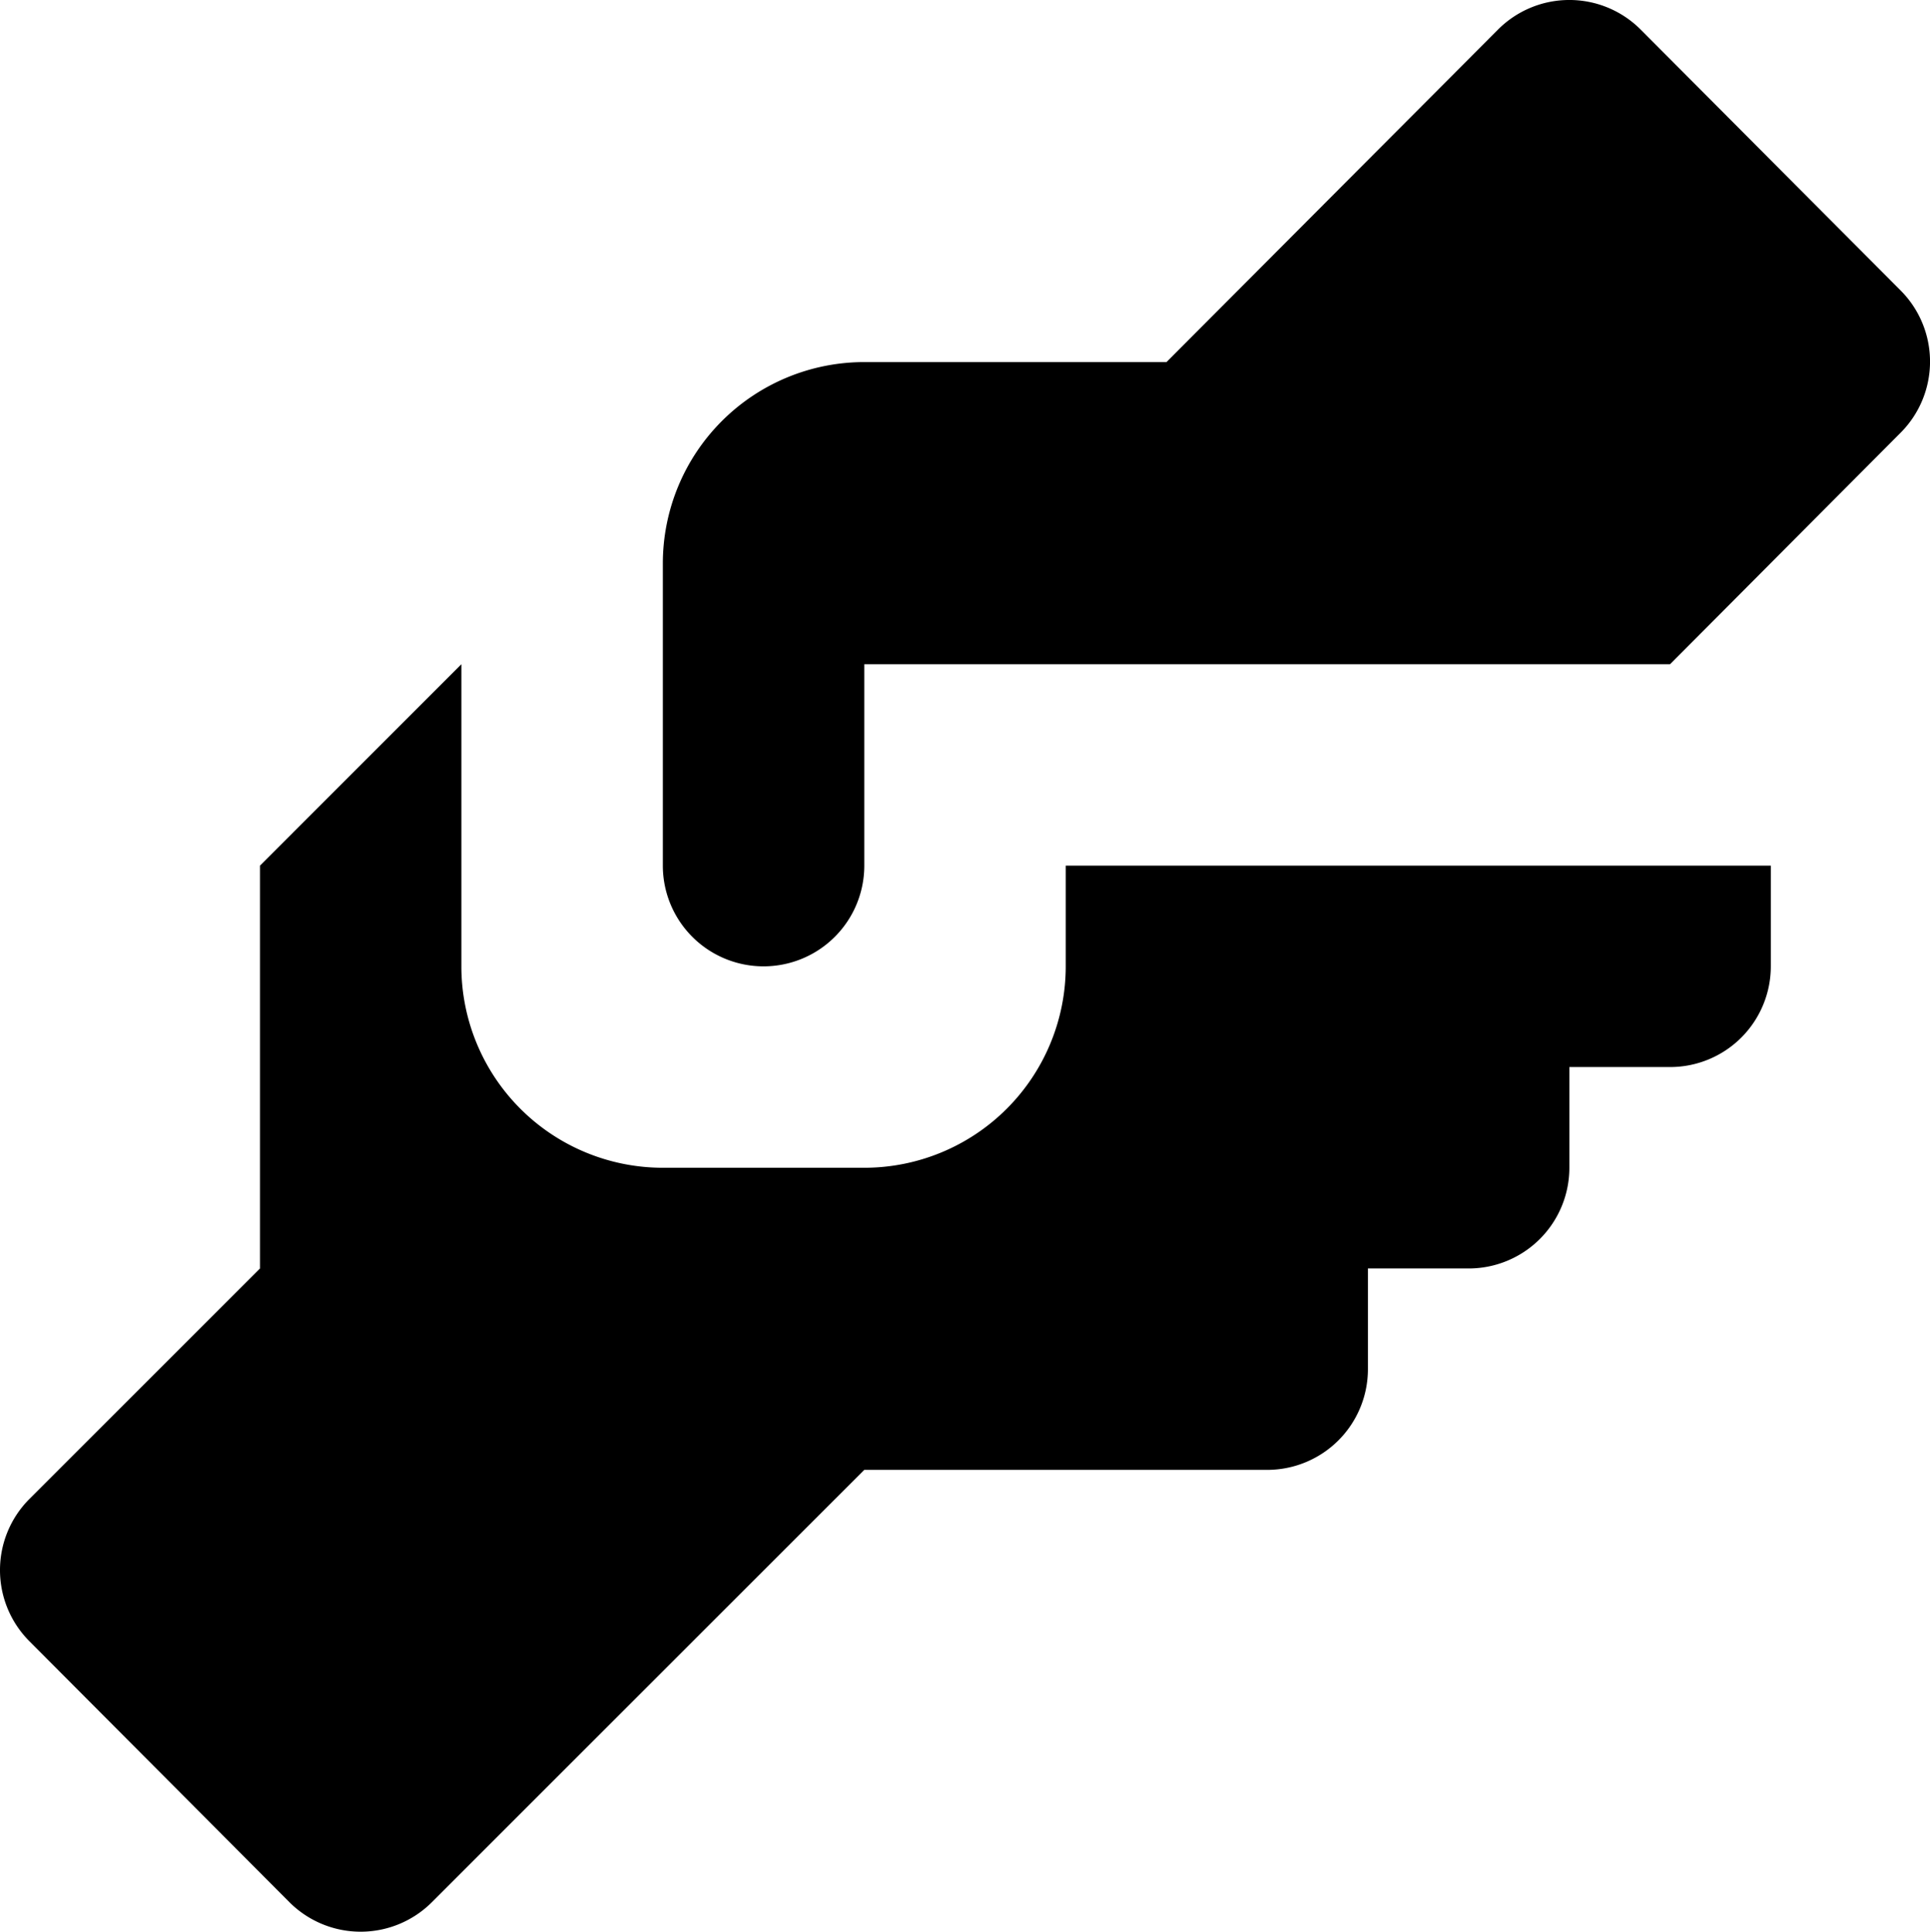 <svg xmlns="http://www.w3.org/2000/svg" width="80.323" height="80.407" viewBox="0 0 80.323 80.407">
  <g id="deal" transform="translate(-4.838 -4.809)">
    <path id="Path_28" data-name="Path 28" d="M40.808,19.882H53.384L67.175,6.048a4.192,4.192,0,0,1,5.952,0L83.943,16.905a4.192,4.192,0,0,1,0,5.911l-9.6,9.641H40.808v8.384a4.192,4.192,0,0,1-8.384,0V28.265a8.384,8.384,0,0,1,8.384-8.384M15.657,40.841V57.609l-9.6,9.6a4.192,4.192,0,0,0,0,5.911L16.872,83.976a4.192,4.192,0,0,0,5.952,0L40.808,65.992H57.576A4.192,4.192,0,0,0,61.768,61.8V57.609h4.192a4.192,4.192,0,0,0,4.192-4.192V49.225h4.192a4.192,4.192,0,0,0,4.192-4.192V40.841H49.192v4.192a8.384,8.384,0,0,1-8.384,8.384H32.424a8.384,8.384,0,0,1-8.384-8.384V32.457Z" transform="translate(0 0)"/>
  </g>
</svg>
